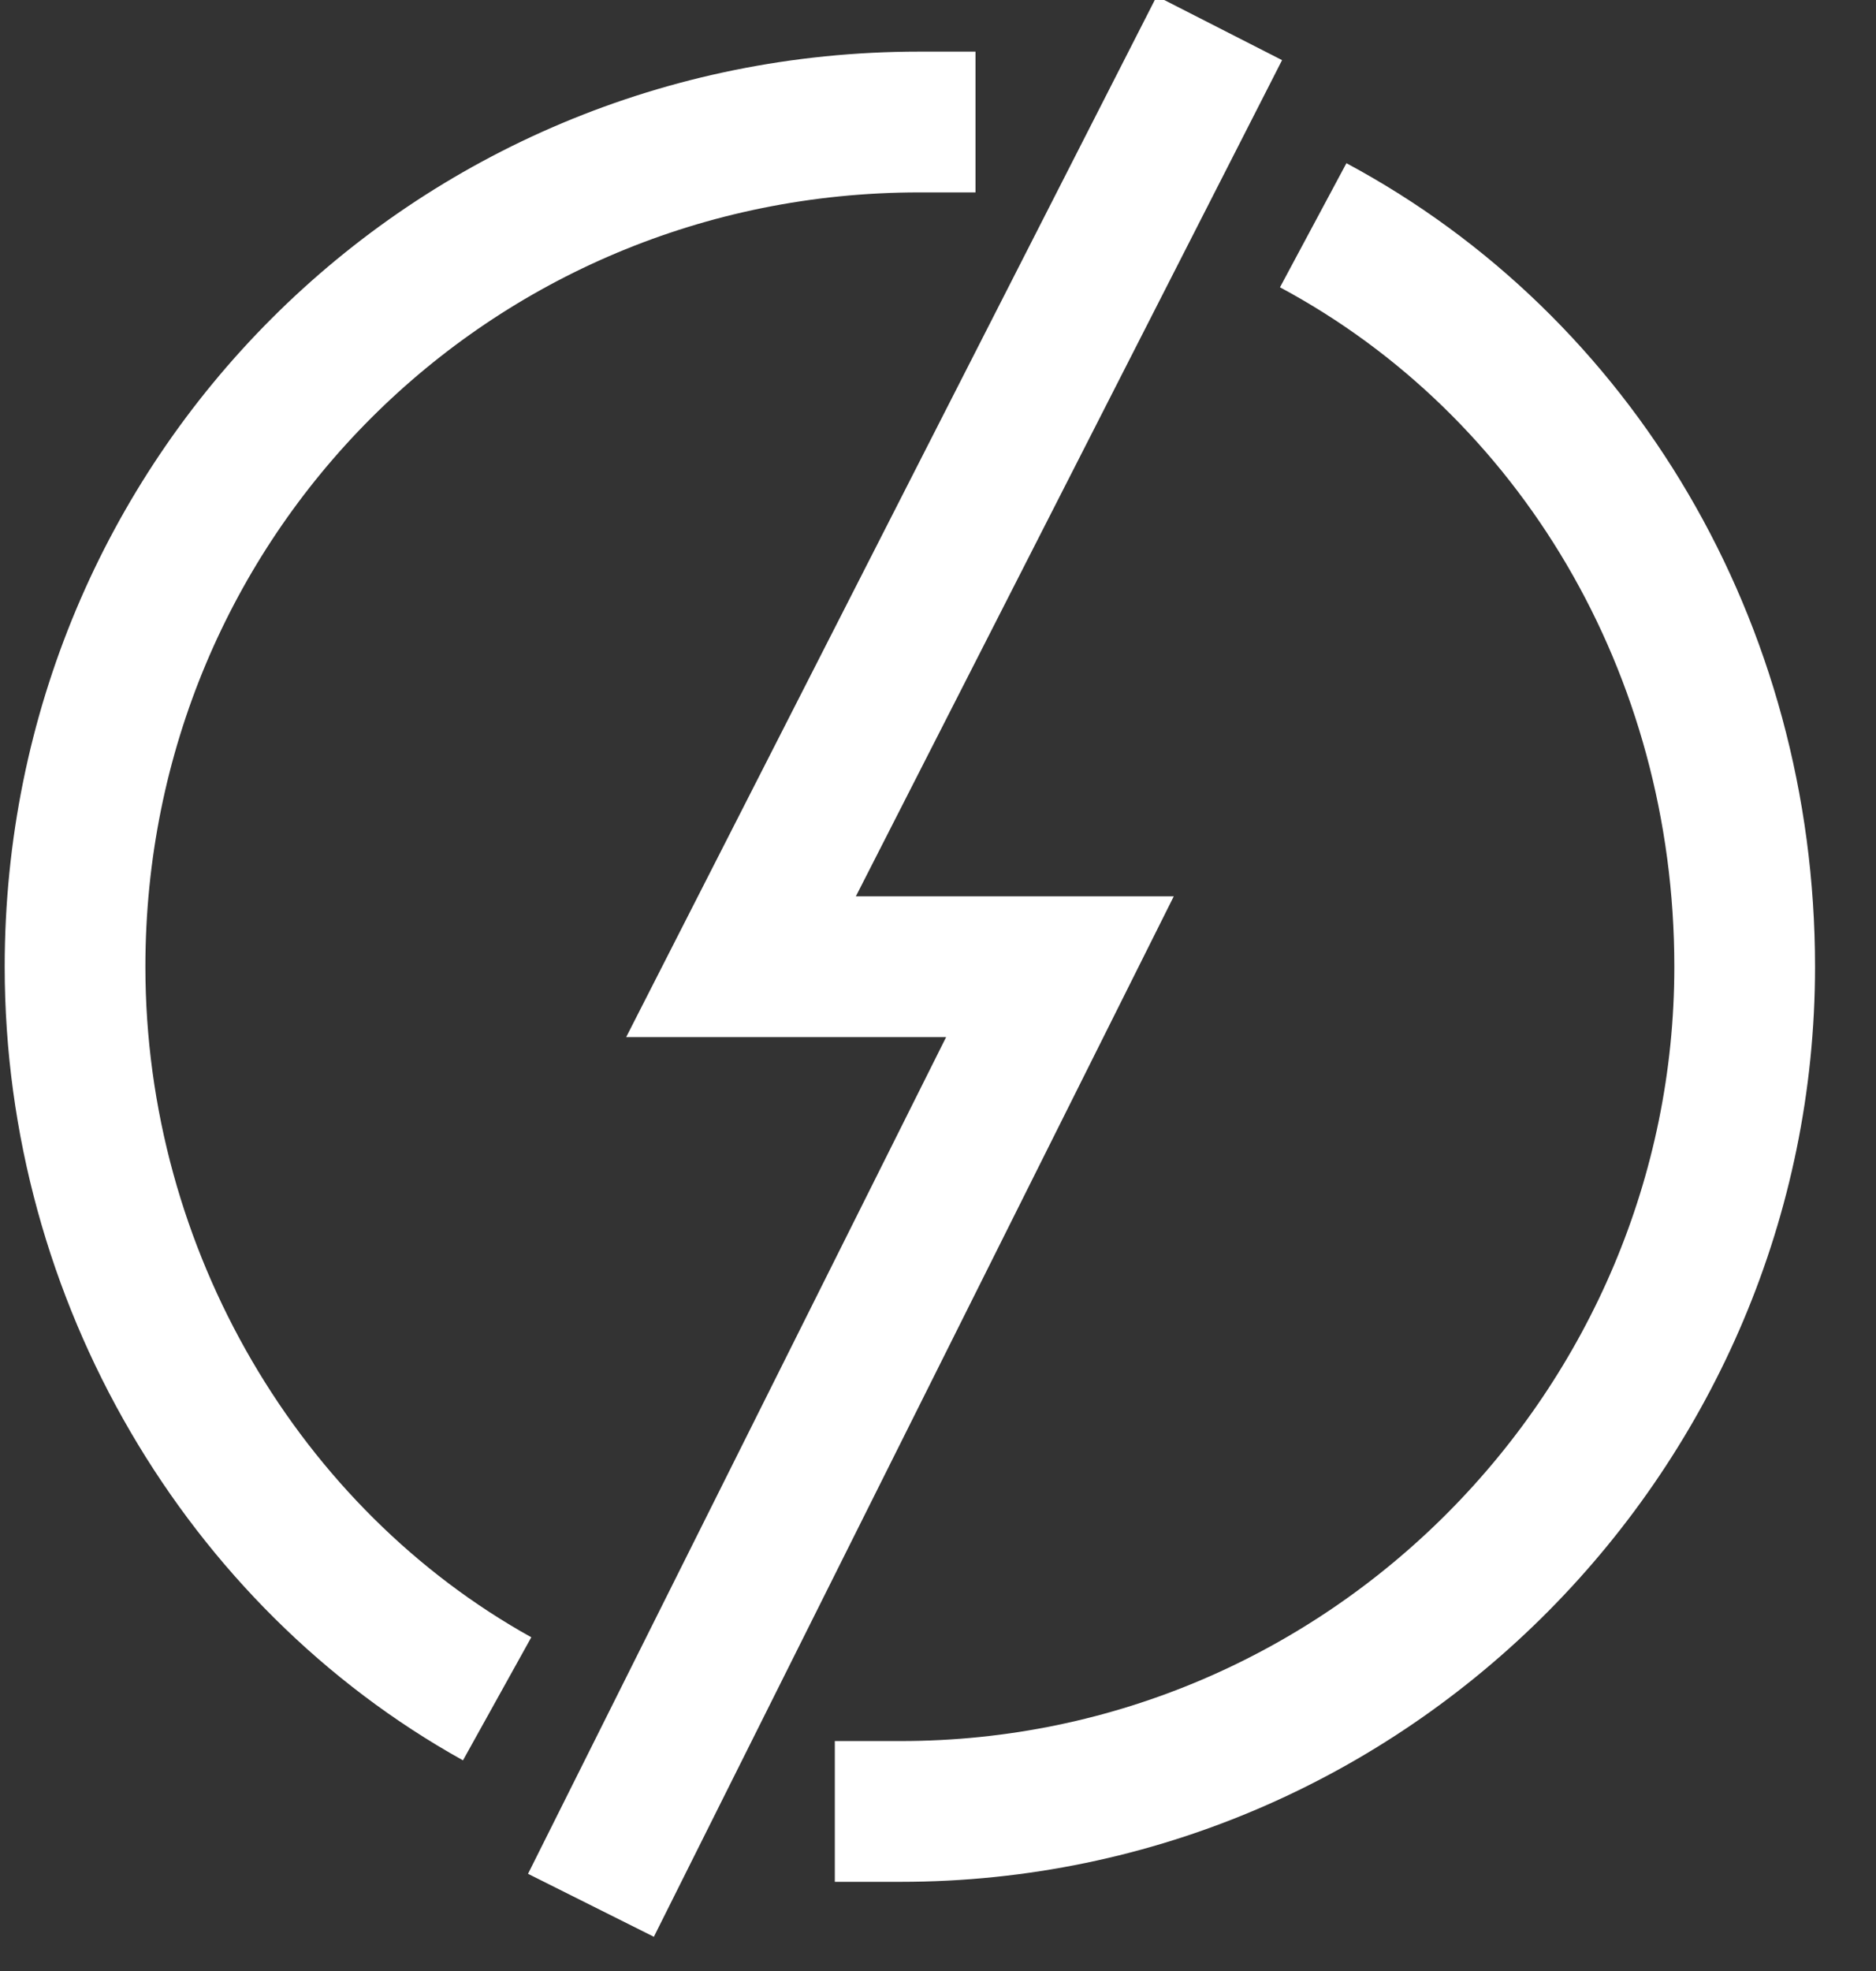 <svg width="20" height="21" viewBox="0 0 20 21" fill="none" xmlns="http://www.w3.org/2000/svg">
<rect x="0" y="0" width="20" height="21" fill="#333333" stroke="none"/>
<g clip-path="url(#clip0)">
<path d="M14 2.4C16.8 3.9 18.6 6.9 18.6 10.3C18.6 15.2 14.6 19.3 9.6 19.3C9.4 19.3 9.1 19.3 8.9 19.3" stroke="white" stroke-width="1.5" stroke-miterlimit="10"/>
<path d="M5.3 18.1C2.6 16.6 0.8 13.6 0.8 10.3C0.8 5.3 4.8 1.3 9.8 1.3C10 1.3 10.2 1.3 10.4 1.3" stroke="white" stroke-width="1.5" stroke-miterlimit="10"/>
<path d="M13 0.3L7.9 10.3H11.3L6.3 20.3" stroke="white" stroke-width="1.5" stroke-miterlimit="10"/>
</g>
<defs>
<clipPath id="clip0">
<rect width="19.4" height="20.7" fill="white"/>
</clipPath>
</defs>
</svg>
